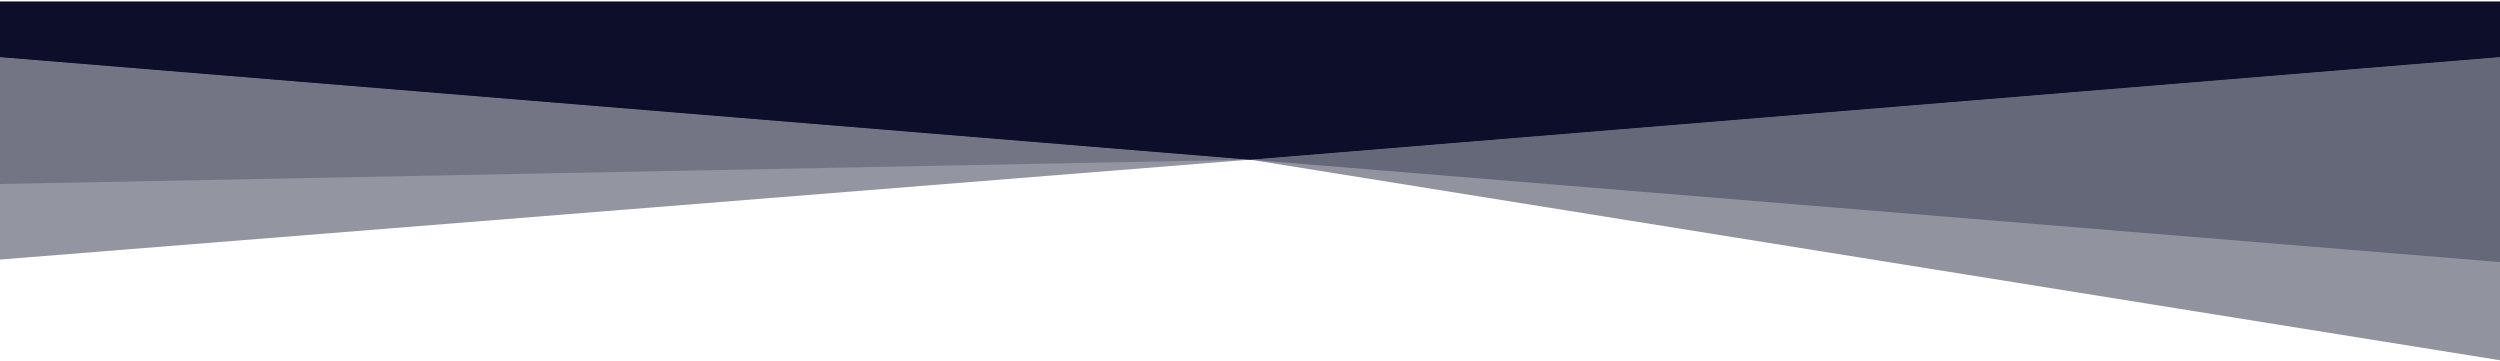 <svg width="1440" height="208" viewBox="0 0 1440 208" fill="none" xmlns="http://www.w3.org/2000/svg">
<path d="M720 91.96L0 106V32.86L720 91.96Z" fill="#66687A" fill-opacity="0.7"/>
<path d="M720 91.96L0 149.5V32.86L720 91.96Z" fill="#66687A" fill-opacity="0.7"/>
<path d="M1440 0.96V32.86L720 91.96L0 32.86V0.96H1440Z" fill="#0D0E2A"/>
<path d="M1440 32.86V150.96L720 91.96L1440 32.86Z" fill="#494B60" fill-opacity="0.6"/>
<path d="M1440 32.86V207.5L720 91.96L1440 32.86Z" fill="#494B60" fill-opacity="0.6"/>
<path d="M1440 0.96V32.86L720 91.96L0 32.86V0.96H1440Z" fill="#0D0E2A"/>
</svg>
